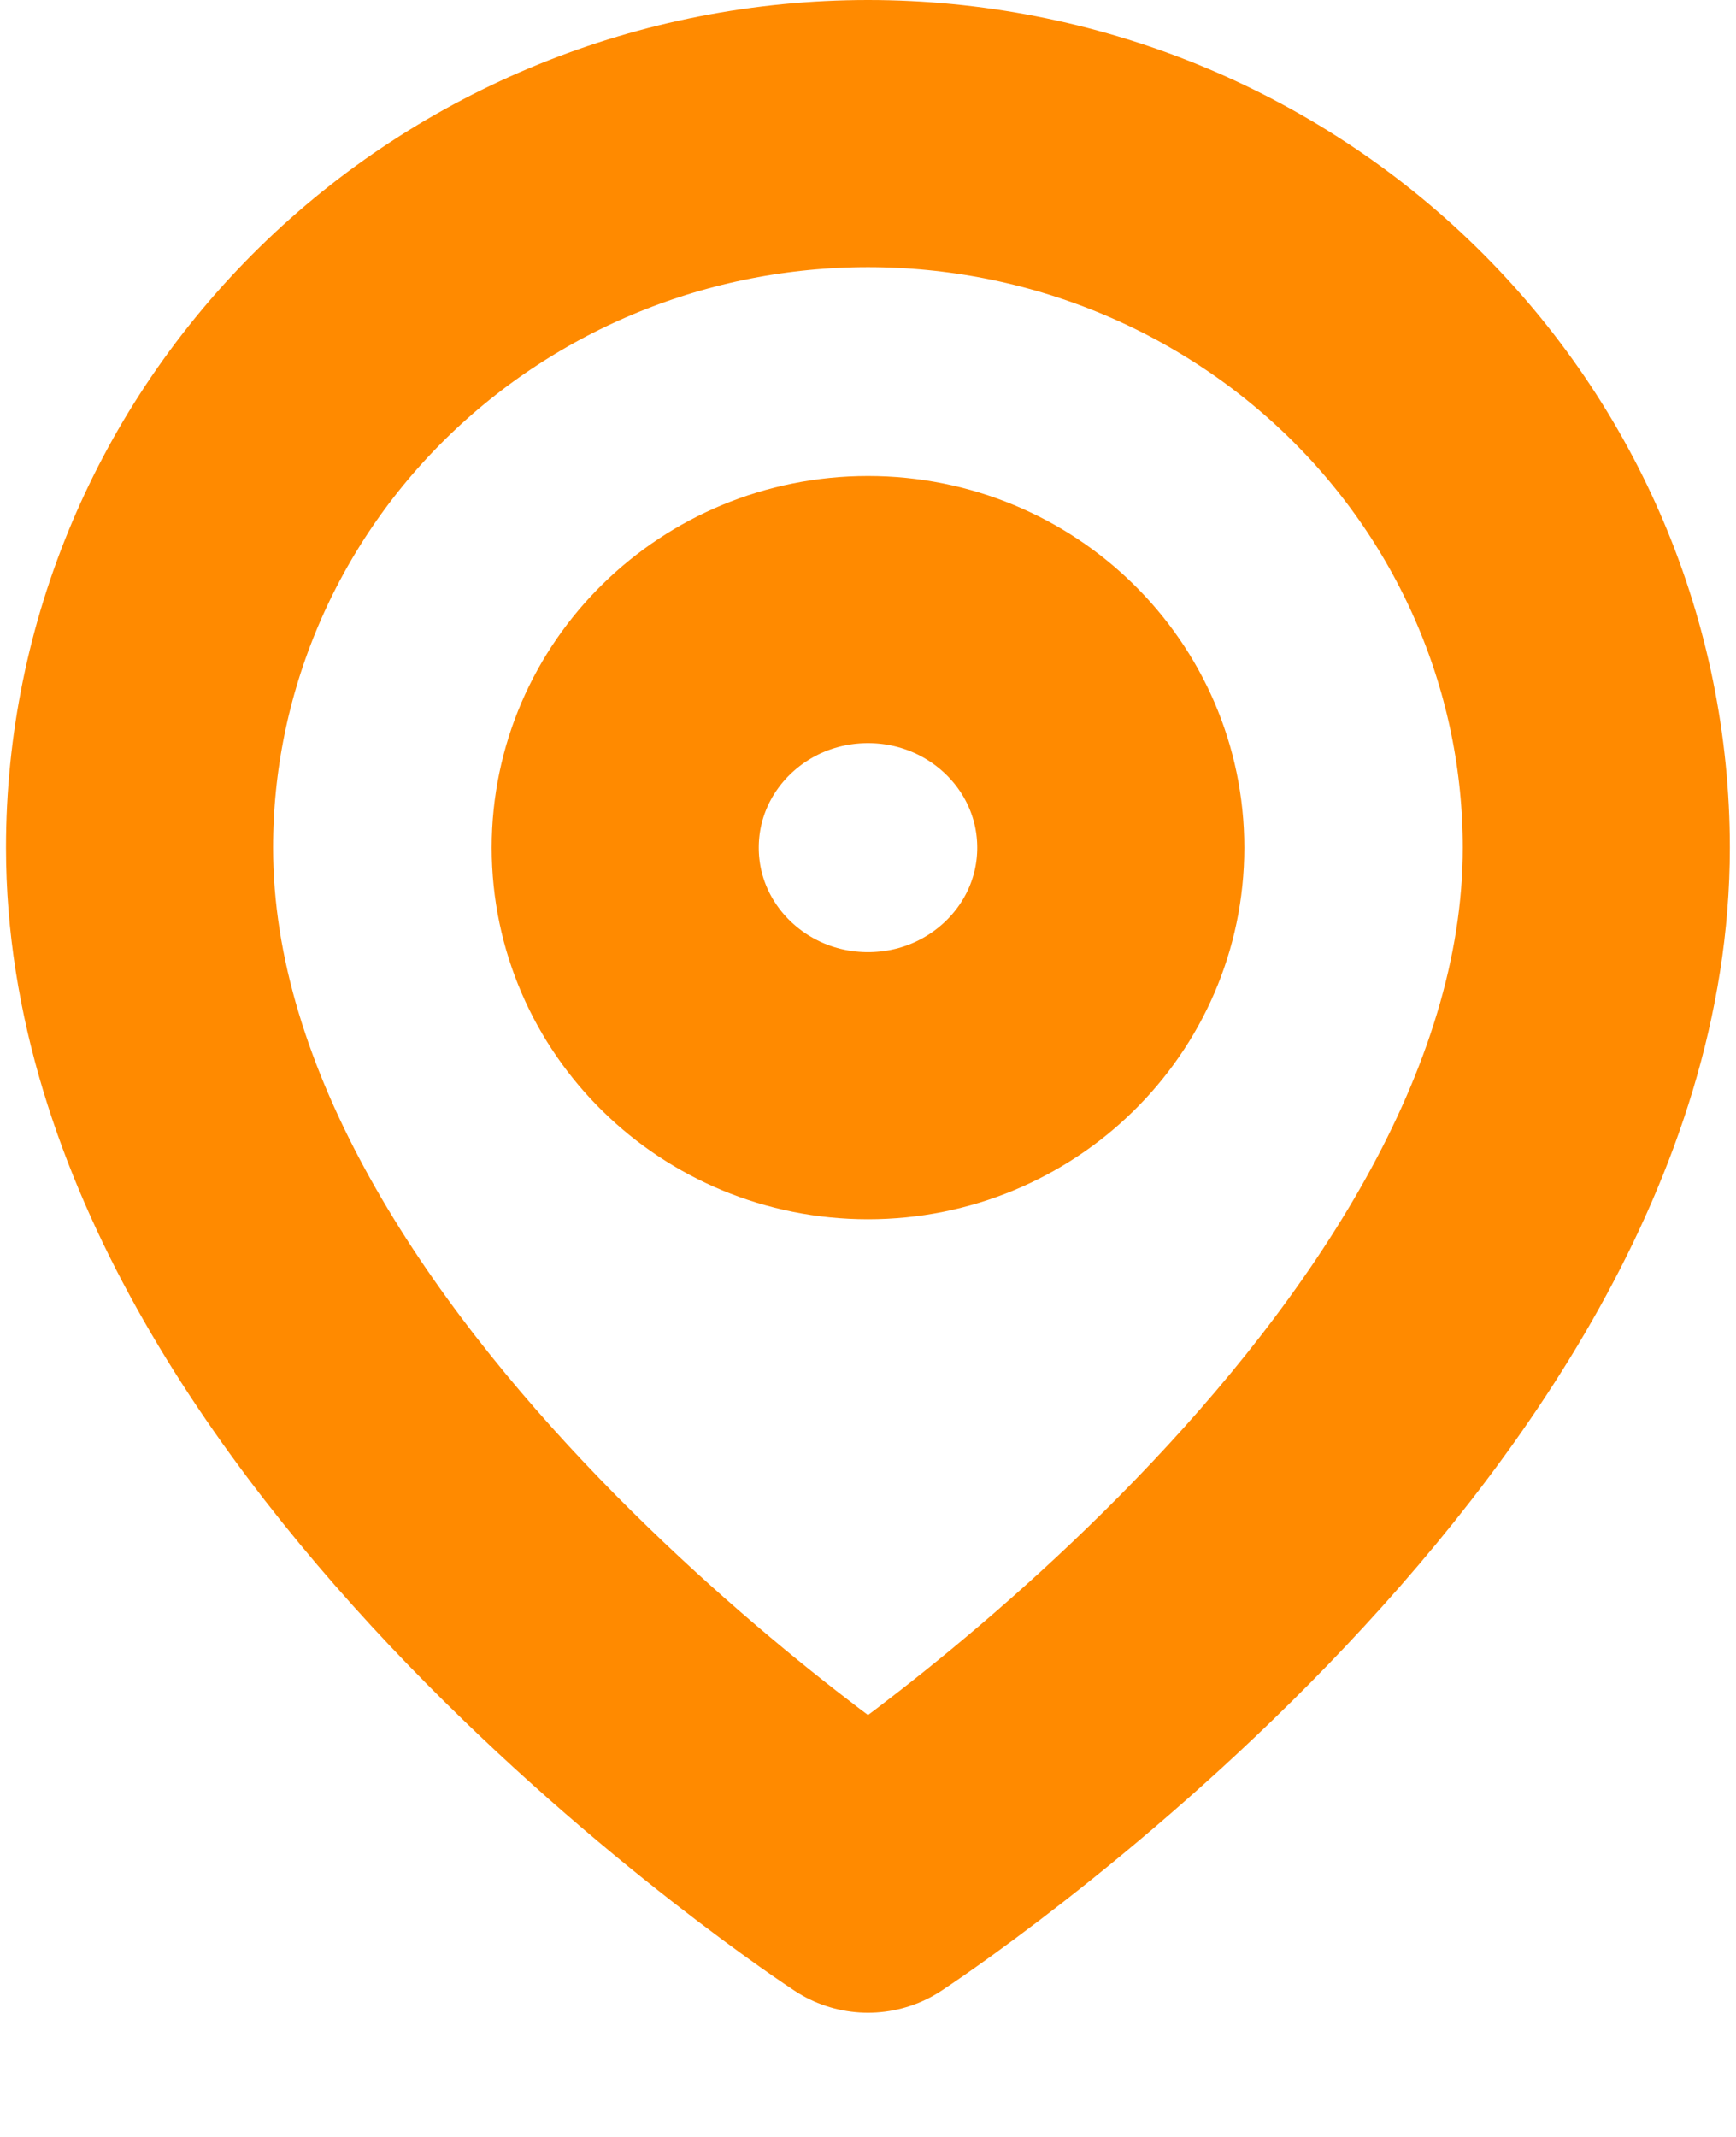<svg width="13" height="16" viewBox="0 0 13 16" fill="none" xmlns="http://www.w3.org/2000/svg">
<path d="M11.954 6.347C11.954 10.505 6.5 14.07 6.5 14.07C6.5 14.07 1.045 10.505 1.045 6.347C1.045 4.929 1.62 3.569 2.643 2.566C3.666 1.563 5.053 1 6.5 1C7.947 1 9.334 1.563 10.357 2.566C11.38 3.569 11.954 4.929 11.954 6.347Z" stroke="#FF8A00" stroke-width="2" stroke-linecap="round" stroke-linejoin="round"/>
<path d="M6.5 8.129C7.504 8.129 8.318 7.331 8.318 6.347C8.318 5.362 7.504 4.564 6.5 4.564C5.496 4.564 4.682 5.362 4.682 6.347C4.682 7.331 5.496 8.129 6.5 8.129Z" stroke="#FF8A00" stroke-width="2" stroke-linecap="round" stroke-linejoin="round"/>
</svg>
